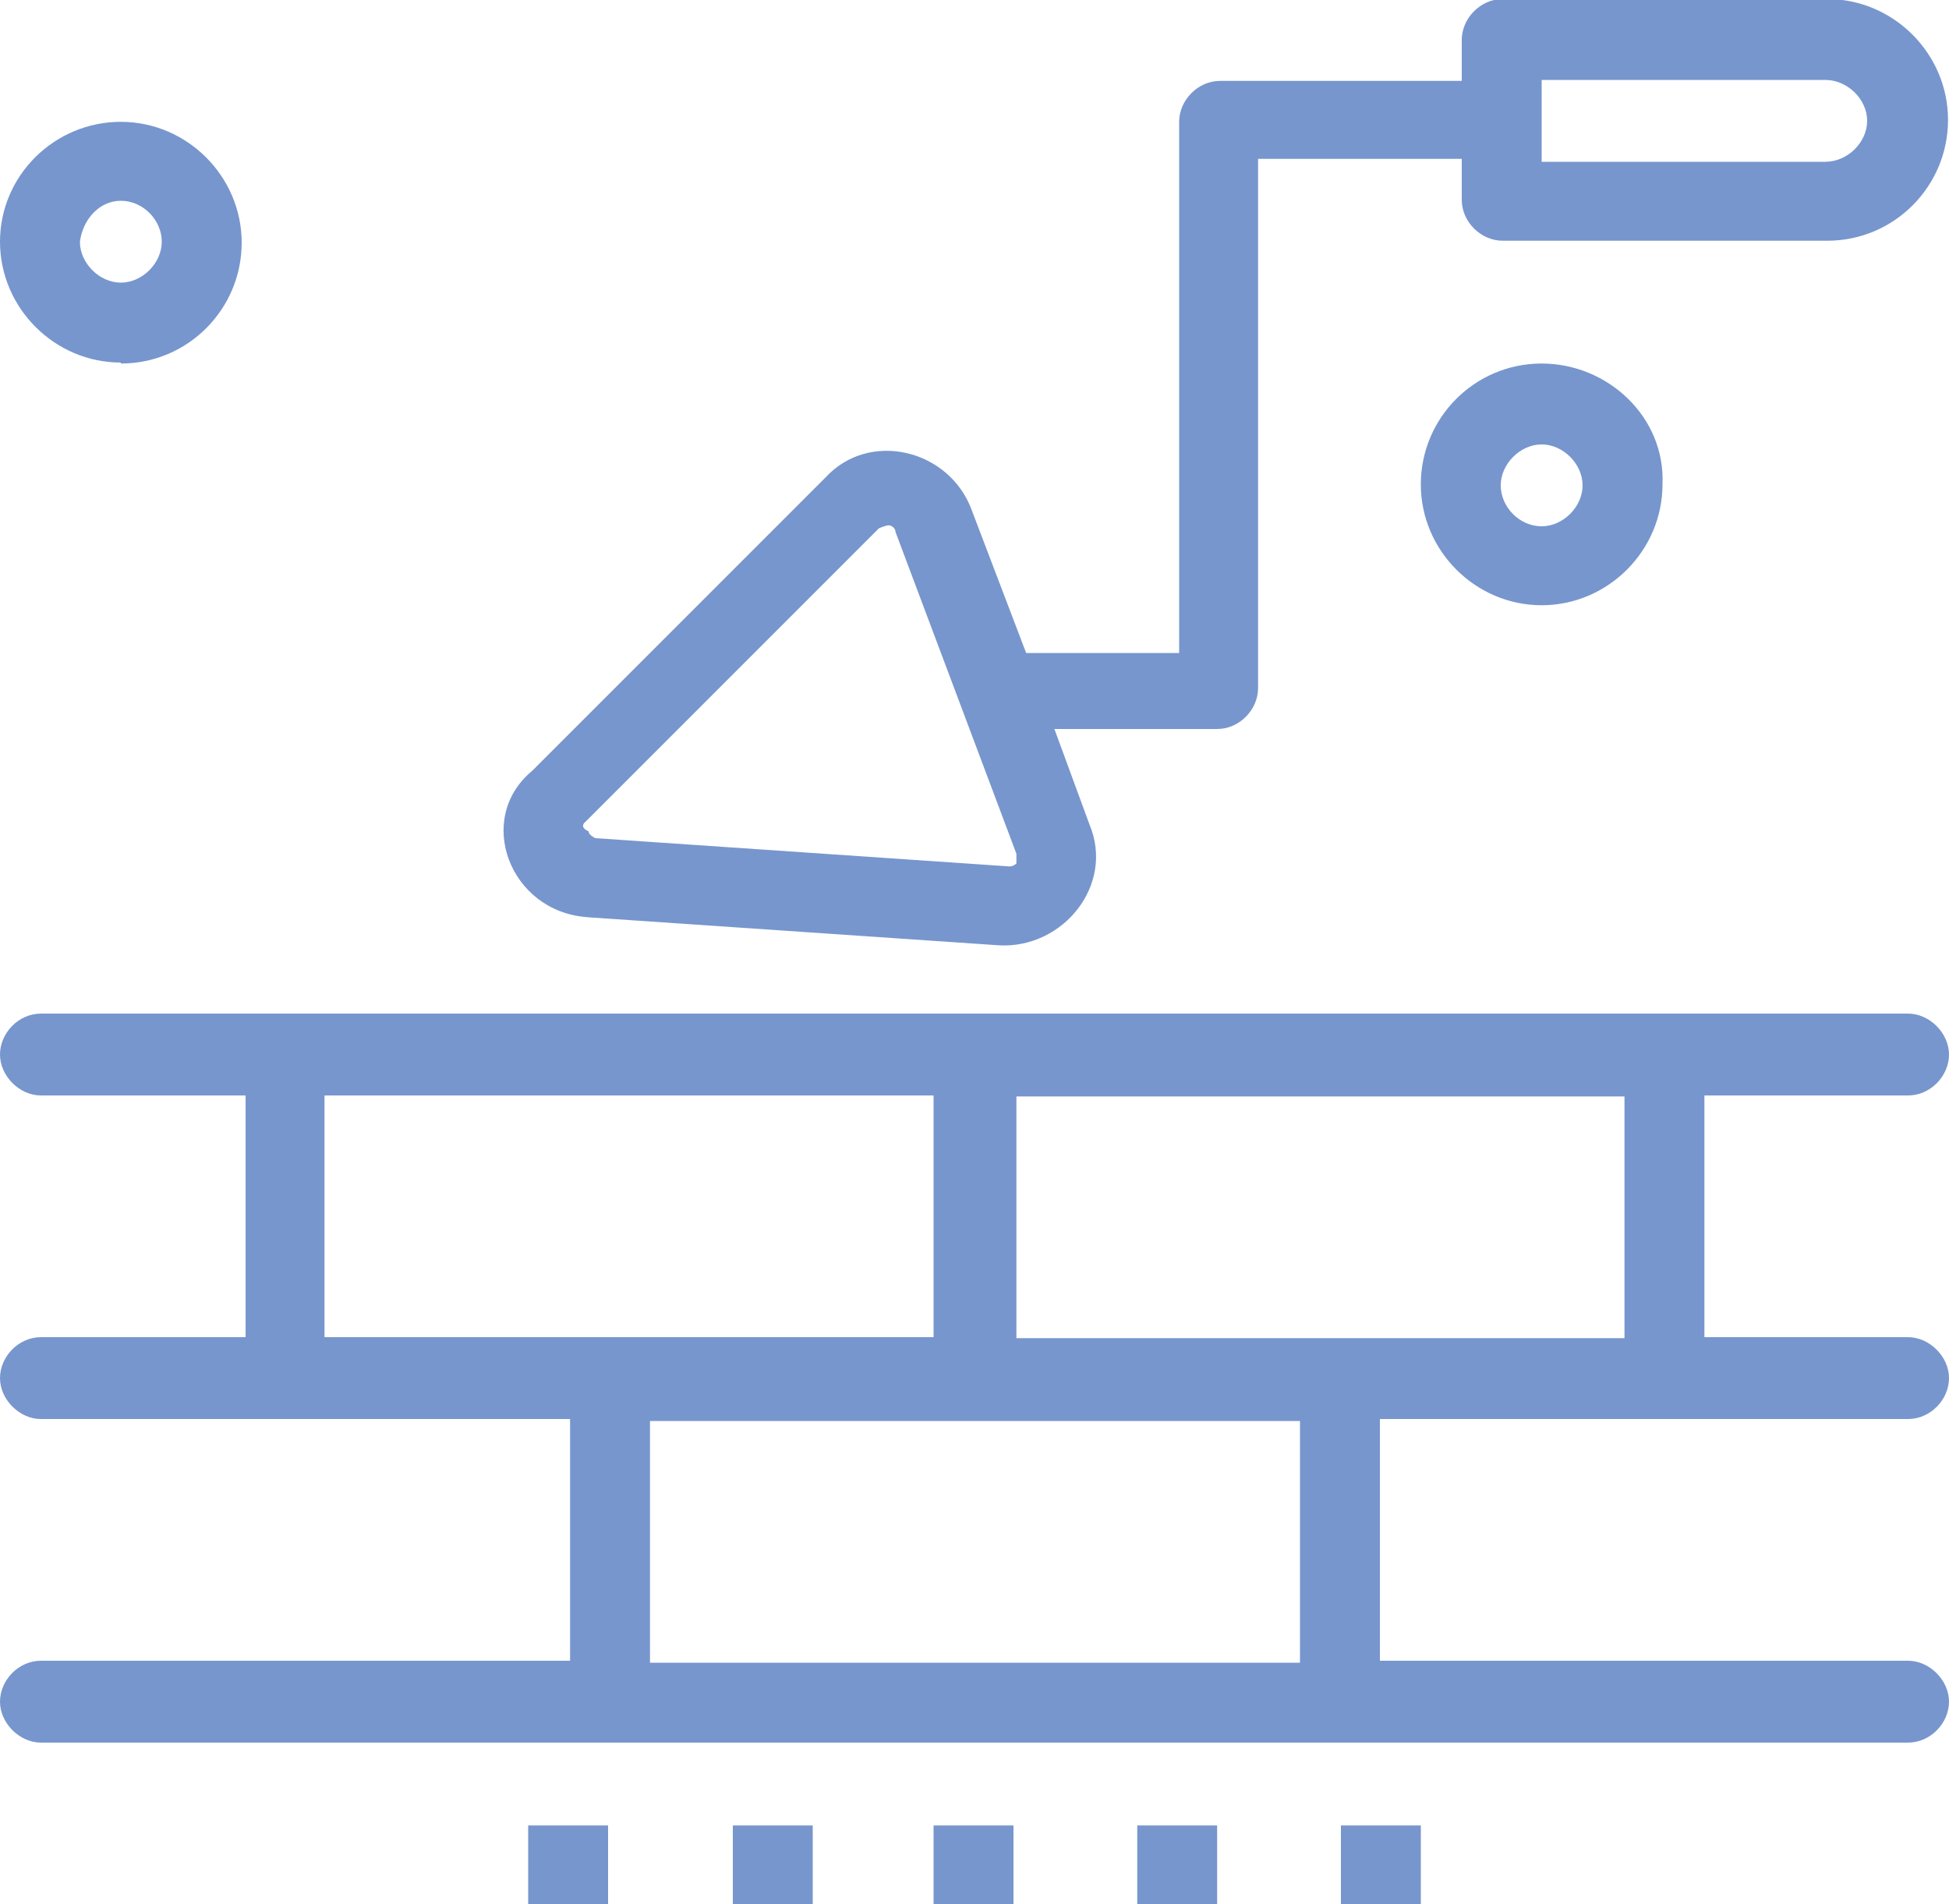 <?xml version="1.0" encoding="UTF-8"?> <svg xmlns="http://www.w3.org/2000/svg" viewBox="0 0 20 19.54"><defs><style>.e{fill:#7796cd;}</style></defs><g id="a"></g><g id="b"><g id="c"><g id="d"><g><path class="e" d="M19.58,11.24c.23,0,.42-.2,.42-.42s-.2-.42-.42-.42H.42c-.23,0-.42,.2-.42,.42s.2,.42,.42,.42H2.52v2.48H.42c-.23,0-.42,.2-.42,.42s.2,.42,.42,.42H5.85v2.48H.42c-.23,0-.42,.2-.42,.42s.2,.42,.42,.42H19.58c.23,0,.42-.2,.42-.42s-.2-.42-.42-.42h-5.42v-2.48h5.42c.23,0,.42-.2,.42-.42s-.2-.42-.42-.42h-2.09v-2.48h2.09Zm-16.24,0h6.24v2.48H3.33v-2.48Zm10,5.82H6.67v-2.48h6.67v2.48Zm3.33-3.33h-6.24v-2.48h6.24v2.48Z"></path><rect class="e" x="5.42" y="18.73" width=".82" height=".82"></rect><rect class="e" x="7.52" y="18.73" width=".82" height=".82"></rect><rect class="e" x="9.58" y="18.73" width=".82" height=".82"></rect><rect class="e" x="11.67" y="18.73" width=".82" height=".82"></rect><rect class="e" x="13.76" y="18.73" width=".82" height=".82"></rect><path class="e" d="M6.01,9.41l4.25,.29c.65,.03,1.18-.62,.92-1.24l-.36-.98h1.67c.23,0,.42-.2,.42-.42V1.63h2.09v.42c0,.23,.2,.42,.42,.42h3.33c.69,0,1.24-.56,1.24-1.24s-.56-1.24-1.24-1.24h-3.33c-.23,0-.42,.2-.42,.42v.42h-2.48c-.23,0-.42,.2-.42,.42V6.7h-1.57l-.56-1.47c-.23-.62-1.05-.82-1.5-.33l-3.01,3.01c-.59,.49-.23,1.44,.56,1.5ZM15.82,.82h2.91c.23,0,.43,.2,.43,.42s-.2,.42-.43,.42h-2.91V.82h0ZM6.01,8.43l3.01-3.01s.07-.03,.1-.03,.07,.03,.07,.07l1.24,3.3v.1s-.03,.03-.07,.03l-4.25-.29s-.07-.03-.07-.07c-.07-.03-.07-.07-.03-.1Z"></path><path class="e" d="M15.82,3.73c-.69,0-1.24,.56-1.24,1.24s.56,1.24,1.24,1.24,1.24-.56,1.24-1.24c.03-.69-.56-1.24-1.24-1.24Zm0,1.67c-.23,0-.42-.2-.42-.42s.2-.42,.42-.42,.42,.2,.42,.42-.2,.42-.42,.42Z"></path><path class="e" d="M1.24,3.73c.69,0,1.24-.56,1.24-1.24s-.56-1.24-1.24-1.24S0,1.8,0,2.48s.56,1.24,1.24,1.24Zm0-1.67c.23,0,.42,.2,.42,.42s-.2,.42-.42,.42-.42-.2-.42-.42c.03-.23,.2-.42,.42-.42Z"></path></g></g></g></g></svg> 